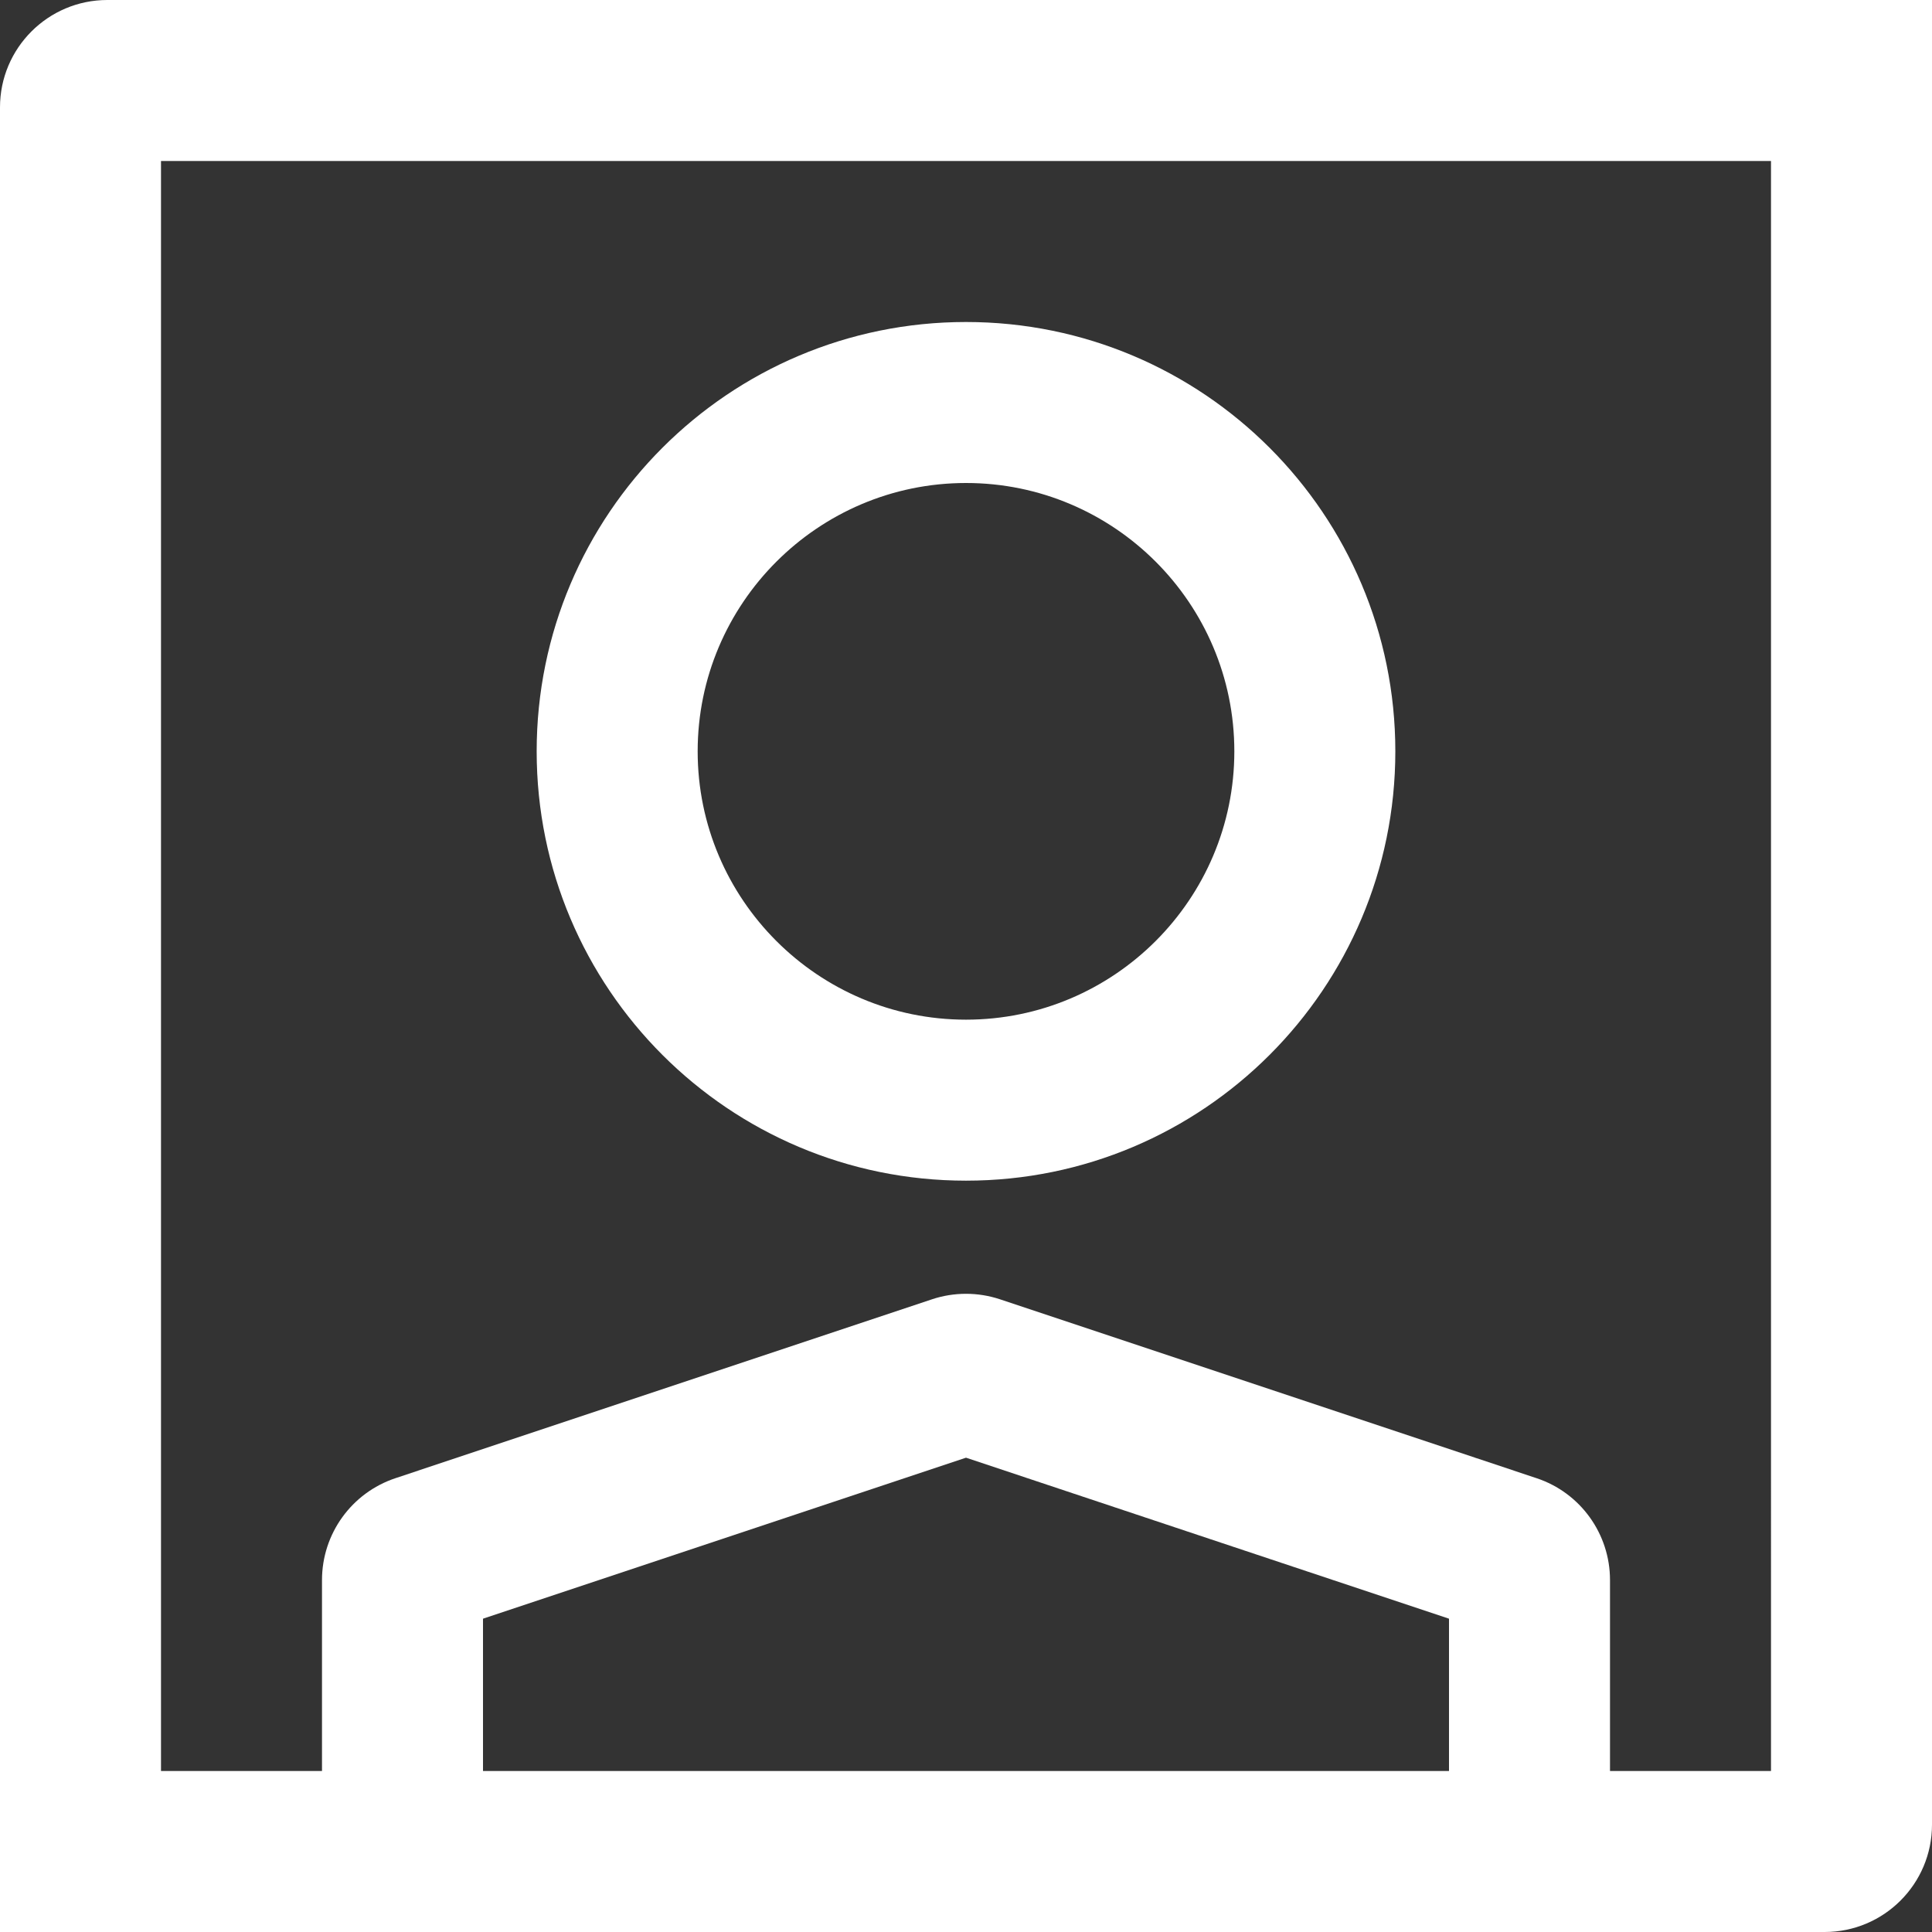 <svg viewBox="0 0 18 18" xmlns="http://www.w3.org/2000/svg"><rect x="0" y="0" width="18" height="18" fill="#333333" stroke="none"/><g fill="#fff"><path d="m9 11c2.209 0 4-1.791 4-4s-1.791-4-4-4-4 1.791-4 4 1.791 4 4 4zm0-6.5c1.379 0 2.5 1.121 2.5 2.5s-1.121 2.5-2.5 2.5-2.5-1.122-2.5-2.5 1.122-2.5 2.5-2.5z"/><path d="m1 0c-.552 0-1 .448-1 1v17h17c.552 0 1-.448 1-1v-17zm12.5 16.5h-9v-1.419l4.5-1.5 4.5 1.5zm3 0h-1.5v-1.779c0-.43-.275-.813-.684-.949l-5-1.667c-.103-.034-.209-.051-.316-.051-.107 0-.214.017-.316.051l-5 1.667c-.408.136-.684.518-.684.949v1.779h-1.5v-15h15z"/></g></svg>